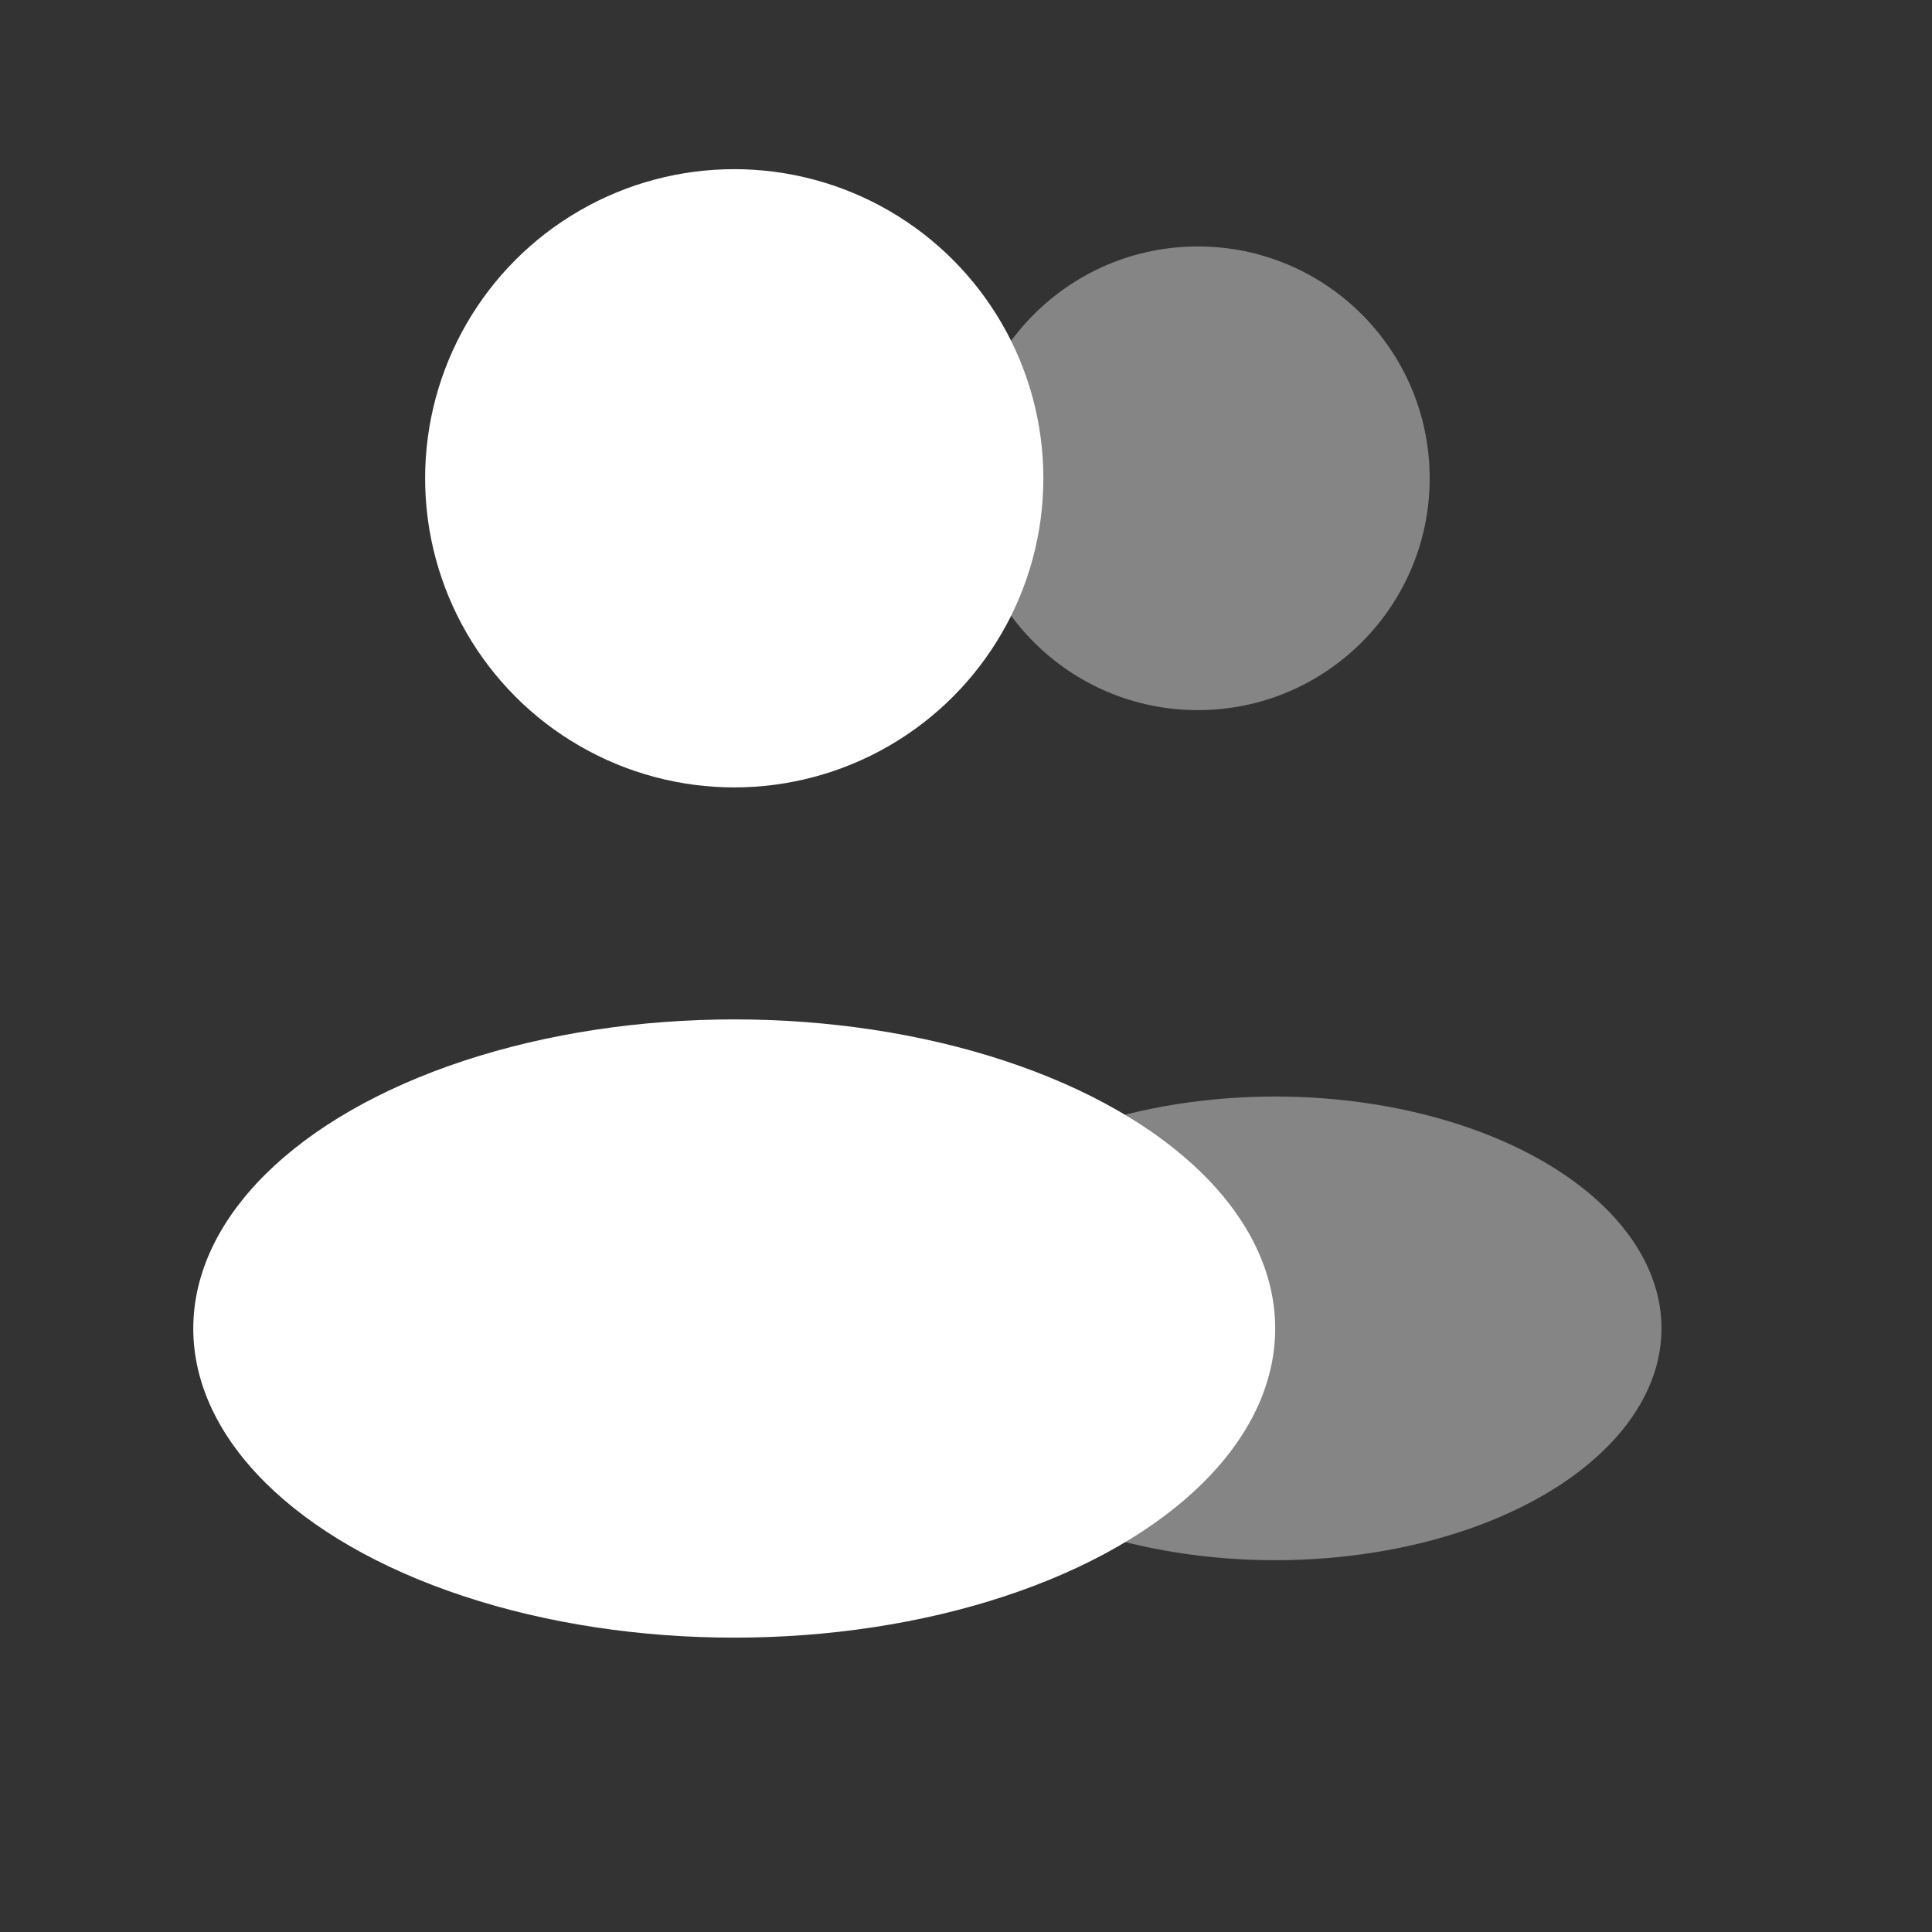 <svg width="25" height="25" viewBox="0 0 25 25" fill="none" xmlns="http://www.w3.org/2000/svg">
<rect x="0" y="0" width="25" height="25" fill="#333333" stroke="none"/>
<circle opacity="0.4" cx="15.5" cy="6.189" r="3" fill="white"/>
<ellipse opacity="0.4" cx="16.5" cy="17.189" rx="5" ry="3" fill="white"/>
<circle cx="9.501" cy="6.189" r="4" fill="white"/>
<ellipse cx="9.501" cy="17.191" rx="7" ry="4" fill="white"/>
</svg>
